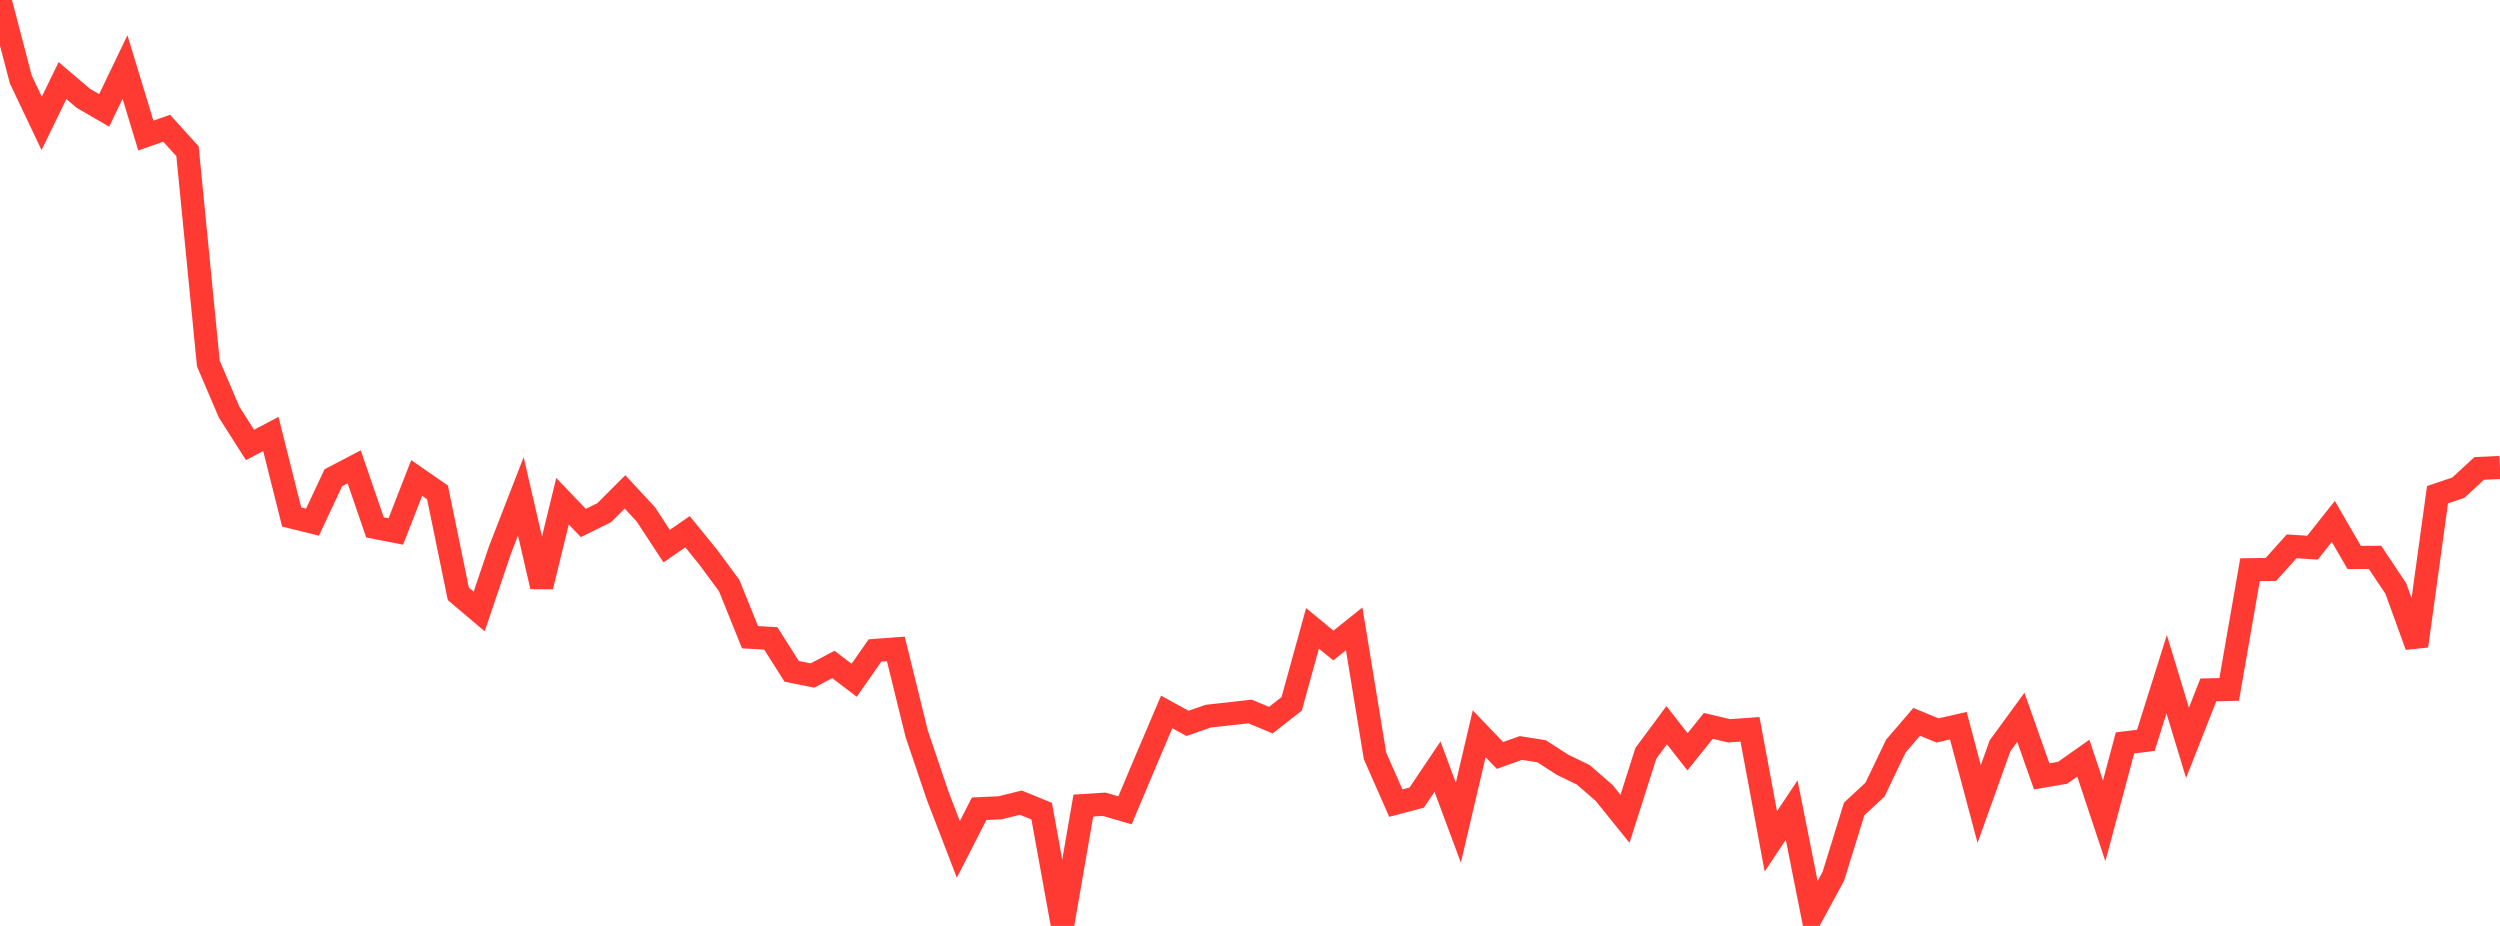 <?xml version="1.0" standalone="no"?>
<!DOCTYPE svg PUBLIC "-//W3C//DTD SVG 1.1//EN" "http://www.w3.org/Graphics/SVG/1.1/DTD/svg11.dtd">

<svg width="135" height="50" viewBox="0 0 135 50" preserveAspectRatio="none" 
  xmlns="http://www.w3.org/2000/svg"
  xmlns:xlink="http://www.w3.org/1999/xlink">


<polyline points="0.0, 0.0 1.125, 4.295 2.25, 6.662 3.375, 4.352 4.5, 5.31 5.625, 5.961 6.75, 3.619 7.875, 7.32 9.0, 6.925 10.125, 8.169 11.25, 19.628 12.375, 22.26 13.5, 24.026 14.625, 23.435 15.75, 27.918 16.875, 28.197 18.0, 25.797 19.125, 25.209 20.25, 28.48 21.375, 28.7 22.5, 25.811 23.625, 26.59 24.75, 32.068 25.875, 33.02 27.0, 29.697 28.125, 26.803 29.25, 31.677 30.375, 27.067 31.5, 28.241 32.625, 27.686 33.75, 26.562 34.875, 27.775 36.0, 29.492 37.125, 28.711 38.25, 30.096 39.375, 31.62 40.5, 34.409 41.625, 34.474 42.75, 36.254 43.875, 36.477 45.0, 35.88 46.125, 36.735 47.25, 35.123 48.375, 35.04 49.5, 39.618 50.625, 42.945 51.75, 45.866 52.875, 43.671 54.0, 43.621 55.125, 43.343 56.25, 43.802 57.375, 50.0 58.5, 43.501 59.625, 43.429 60.75, 43.758 61.875, 41.089 63.0, 38.445 64.125, 39.062 65.25, 38.671 66.375, 38.547 67.5, 38.42 68.625, 38.887 69.75, 38.008 70.875, 33.931 72.0, 34.858 73.125, 33.958 74.25, 40.816 75.375, 43.369 76.5, 43.071 77.625, 41.399 78.75, 44.424 79.875, 39.623 81.0, 40.794 82.125, 40.391 83.25, 40.57 84.375, 41.296 85.5, 41.842 86.625, 42.821 87.75, 44.216 88.875, 40.68 90.0, 39.16 91.125, 40.596 92.25, 39.198 93.375, 39.464 94.5, 39.383 95.625, 45.434 96.75, 43.744 97.875, 49.392 99.0, 47.32 100.125, 43.683 101.25, 42.639 102.375, 40.29 103.5, 38.98 104.625, 39.444 105.75, 39.188 106.875, 43.417 108.0, 40.276 109.125, 38.734 110.25, 41.923 111.375, 41.732 112.5, 40.94 113.625, 44.329 114.75, 40.117 115.875, 39.98 117.0, 36.408 118.125, 40.112 119.25, 37.255 120.375, 37.228 121.5, 30.766 122.625, 30.75 123.75, 29.501 124.875, 29.574 126.0, 28.156 127.125, 30.103 128.25, 30.097 129.375, 31.781 130.5, 34.881 131.625, 26.715 132.75, 26.335 133.875, 25.296 135.0, 25.244" fill="none" stroke="#ff3a33" stroke-width="1.25"/>

</svg>